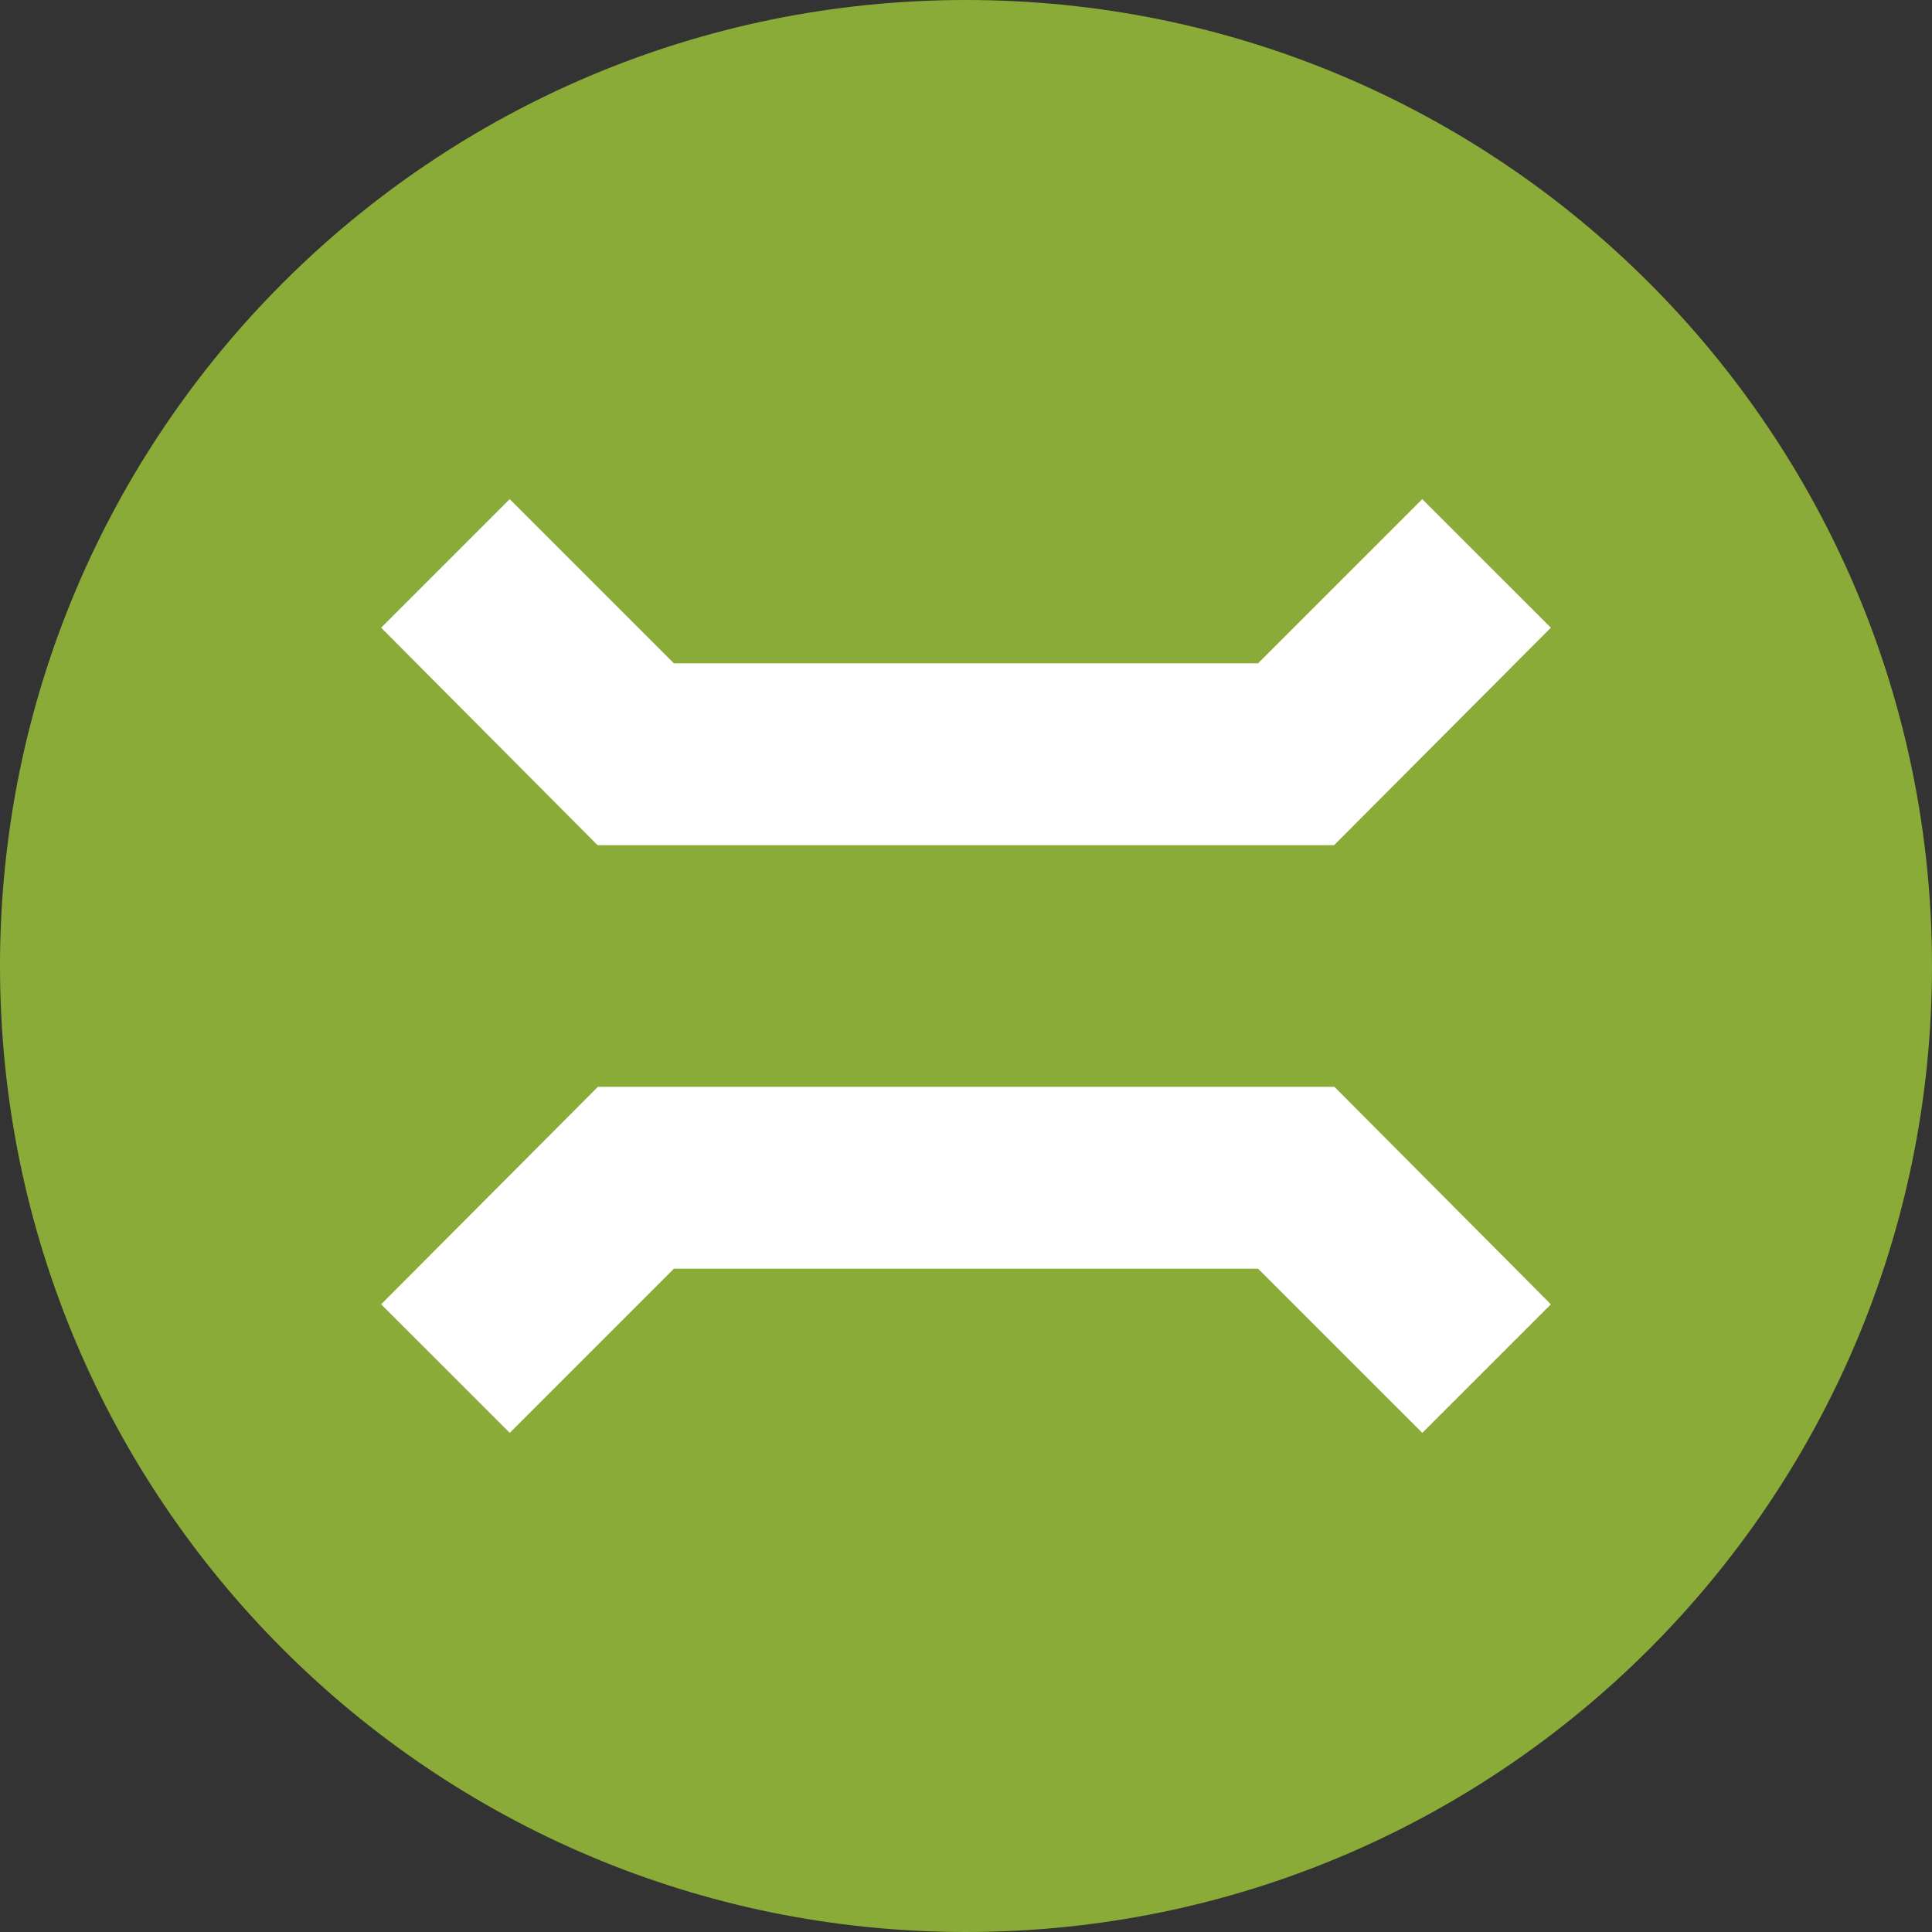 <?xml version="1.0" encoding="UTF-8"?>
<svg width="50px" height="50px" viewBox="0 0 50 50" version="1.1" xmlns="http://www.w3.org/2000/svg" xmlns:xlink="http://www.w3.org/1999/xlink">
    <rect x="0" y="0" width="50" height="50" fill="#333333" stroke="none"/>
    <!-- Generator: Sketch 42 (36781) - http://www.bohemiancoding.com/sketch -->
    <title>icn_ridgesPasses</title>
    <desc>Created with Sketch.</desc>
    <defs></defs>
    <g id="Page-1" stroke="none" stroke-width="1" fill="none" fill-rule="evenodd">
        <g id="Elements" transform="translate(-408, -964)">
            <g id="icn_ridgesPasses" transform="translate(408, 964)">
                <g>
                    <path d="M1.62,25 C1.62,12.084 12.083,1.62 25,1.62 C37.918,1.62 48.38,12.084 48.38,25 C48.38,37.918 37.918,48.38 25,48.38 C12.083,48.38 1.62,37.918 1.62,25" id="Fill-1" fill="#FFFFFF"></path>
                    <path d="M34.526,21.873 L15.465,21.873 L9.864,16.245 L13.191,12.918 L17.44,17.166 L32.559,17.166 L36.808,12.918 L40.136,16.245 L34.526,21.873 Z M36.809,37.082 L32.559,32.834 L17.44,32.834 L13.192,37.082 L9.864,33.755 L15.474,28.127 L34.535,28.127 L40.136,33.755 L36.809,37.082 Z M25,0 C11.188,0 -0,11.189 -0,25 C-0,38.813 11.188,50 25,50 C38.813,50 50,38.813 50,25 C50,11.189 38.813,0 25,0 L25,0 Z" id="Fill-3" fill="#8AAB37"></path>
                </g>
            </g>
        </g>
    </g>
</svg>